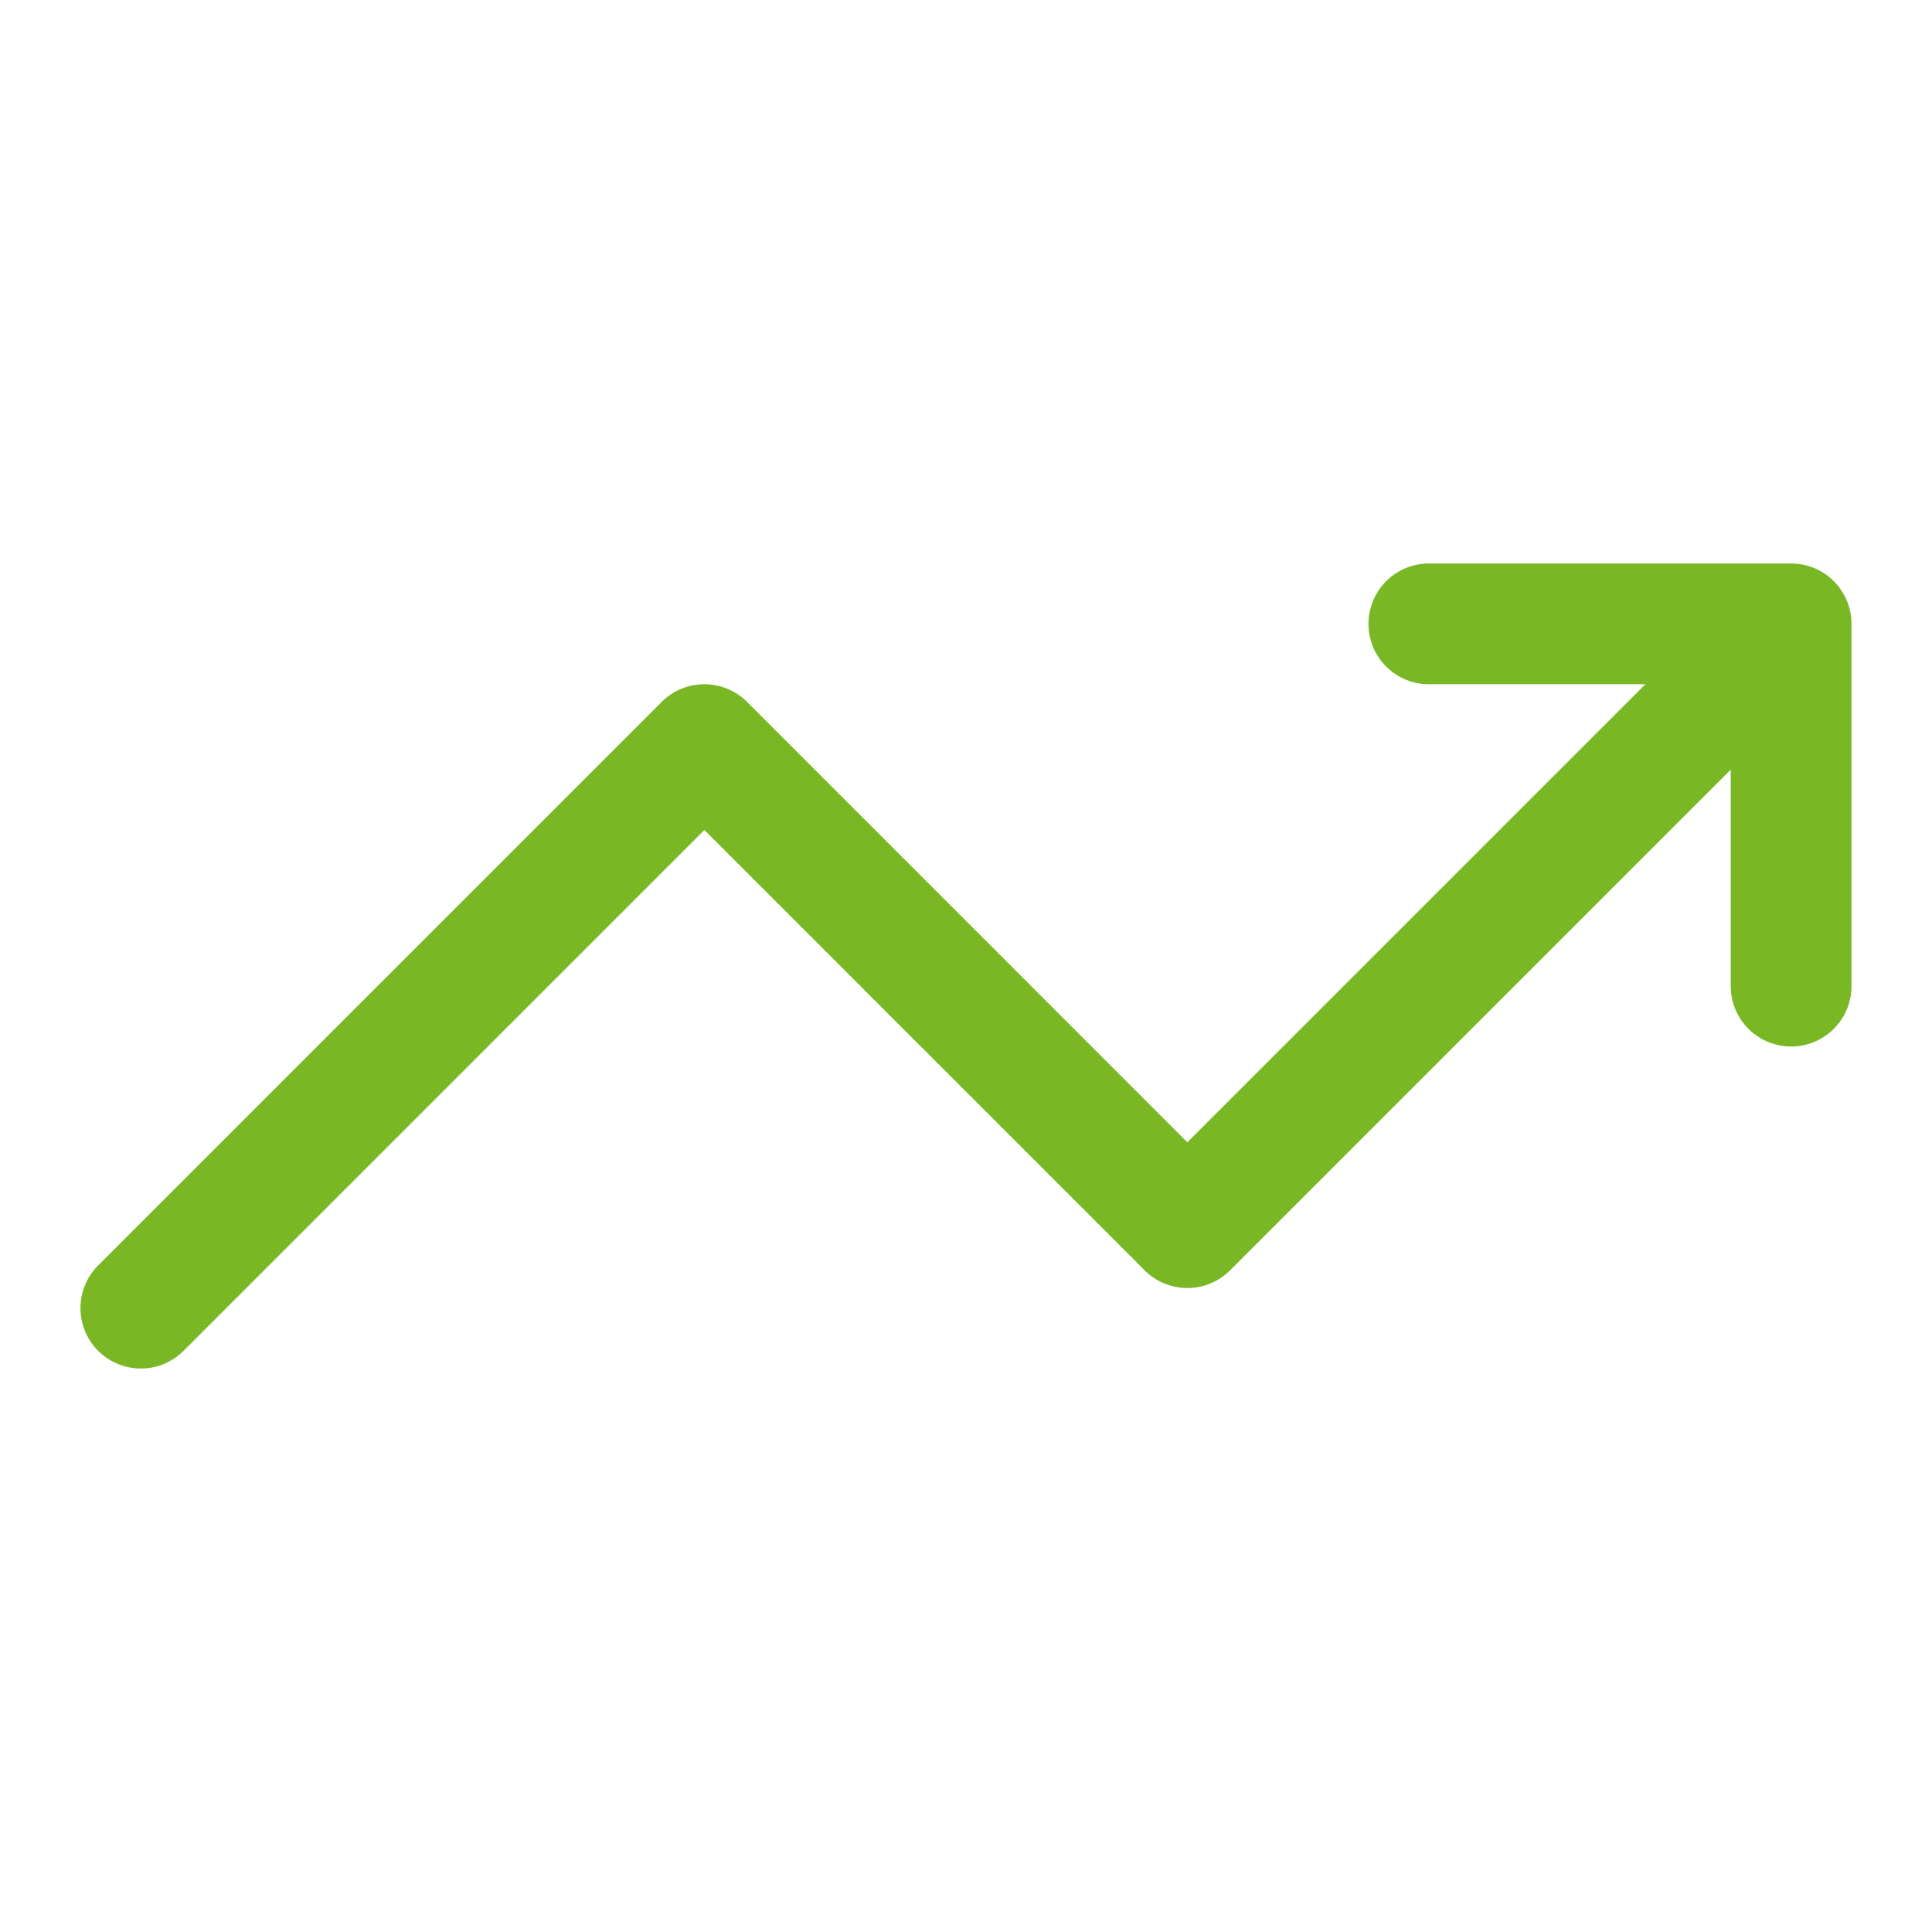 <?xml version="1.0" encoding="utf-8"?>
<svg xmlns="http://www.w3.org/2000/svg" viewBox="0 0 48 48" fill="#7ab725"><path d="M 35.5 14 A 1.5 1.5 0 1 0 35.5 17 L 40.879 17 L 29.5 28.379 L 18.561 17.439 A 1.5 1.5 0 0 0 16.439 17.439 L 2.439 31.439 A 1.5 1.5 0 1 0 4.561 33.561 L 17.5 20.621 L 28.439 31.561 A 1.5 1.5 0 0 0 30.561 31.561 L 43 19.121 L 43 24.5 A 1.5 1.5 0 1 0 46 24.5 L 46 15.5 A 1.5 1.5 0 0 0 44.5 14 L 35.5 14 z" fill="#7ab725"/></svg>

